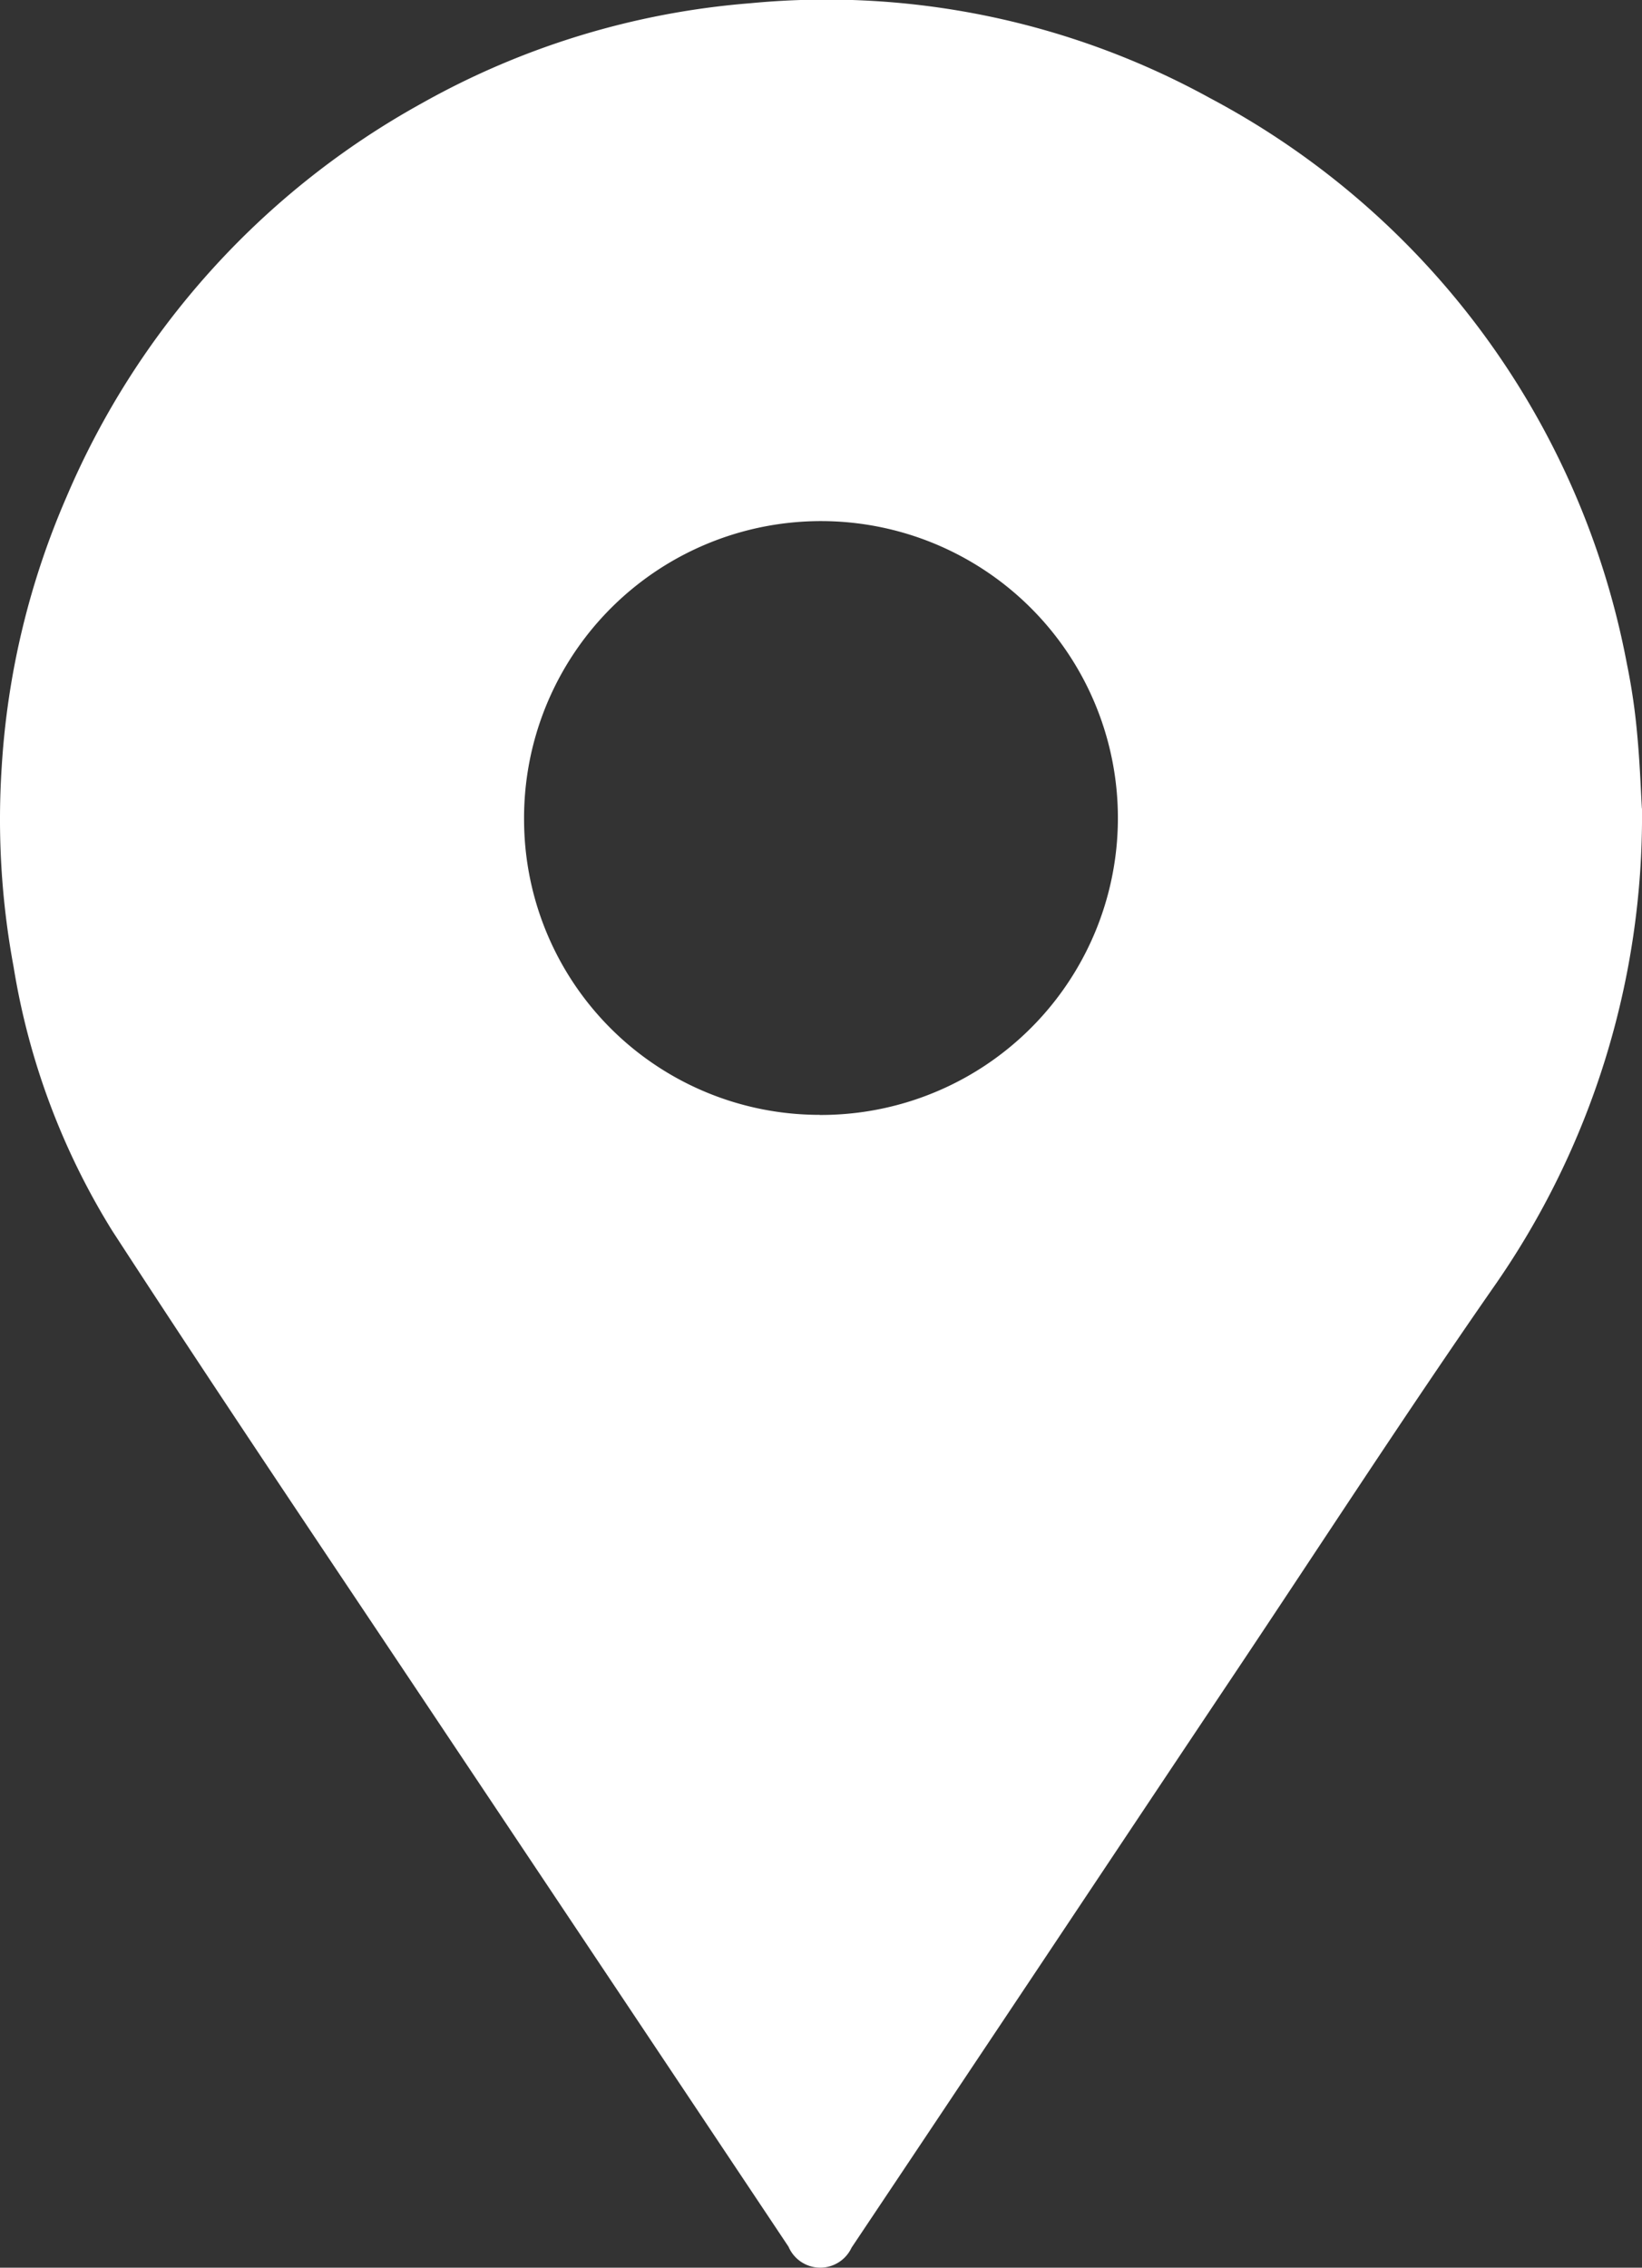 <?xml version="1.0" encoding="UTF-8"?>
<svg xmlns="http://www.w3.org/2000/svg" xmlns:xlink="http://www.w3.org/1999/xlink" id="Grupo_313" data-name="Grupo 313" width="16.994" height="23.469" viewBox="0 0 16.994 23.469">
  <rect x="0" y="0" width="16.994" height="23.469" fill="#333333" stroke="none"/>
  <defs>
    <clipPath id="clip-path">
      <rect id="Rectángulo_201" data-name="Rectángulo 201" width="16.994" height="23.469" fill="#fff"></rect>
    </clipPath>
  </defs>
  <g id="Grupo_312" data-name="Grupo 312" clip-path="url(#clip-path)">
    <path id="Trazado_76" data-name="Trazado 76" d="M16.994,8.368a8.5,8.5,0,0,1-1.548,4.97c-.916,1.318-1.789,2.667-2.68,4S10.992,20,10.1,21.335q-.643.964-1.287,1.927a.357.357,0,0,1-.652-.01Q6.4,20.612,4.637,17.973C3.474,16.229,2.3,14.491,1.16,12.735A7.419,7.419,0,0,1,.141,10.008,8.348,8.348,0,0,1,.018,7.932,8.256,8.256,0,0,1,.687,5.146,8.412,8.412,0,0,1,4.358,1.073,8.27,8.27,0,0,1,7.77.033a8.239,8.239,0,0,1,4.758.985,8.388,8.388,0,0,1,4.31,5.854,6.47,6.47,0,0,1,.106.725c.028.293.038.588.049.771M8.483,11.539A3.073,3.073,0,1,0,5.424,8.5a3.058,3.058,0,0,0,3.059,3.038" transform="translate(0 0)" fill="#fff"></path>
  </g>
</svg>
